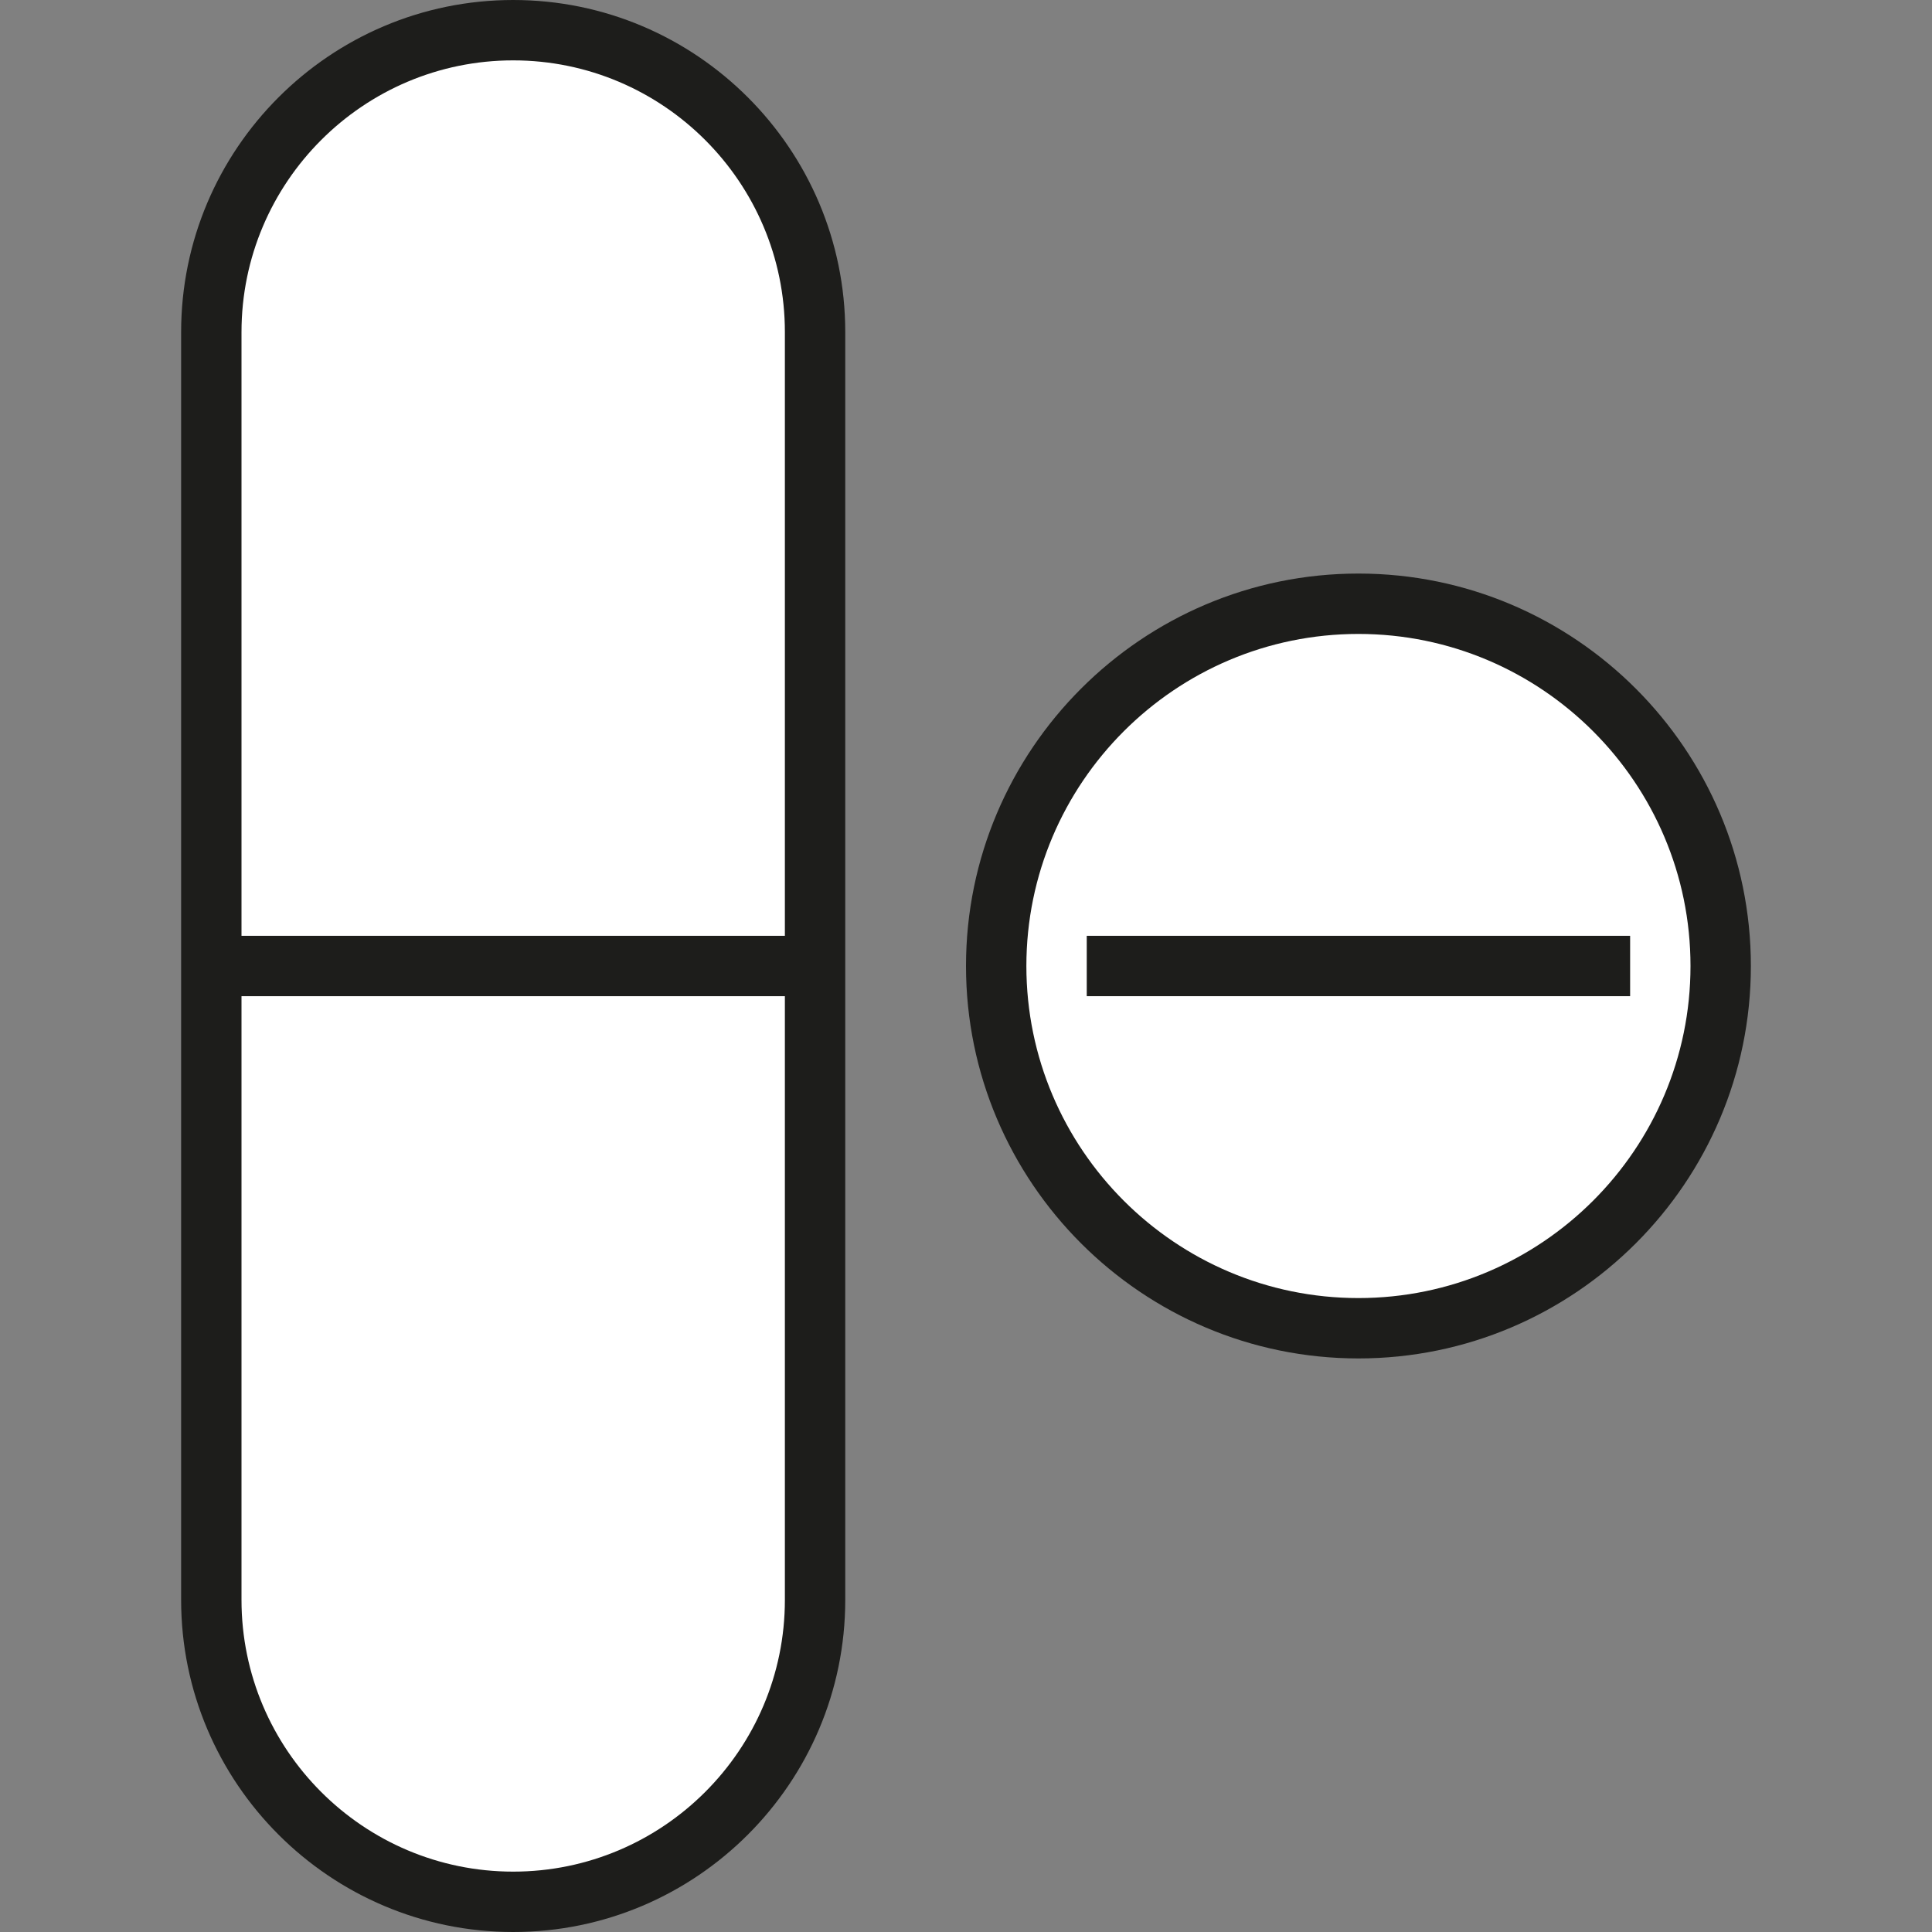 <?xml version="1.0" encoding="iso-8859-1"?>
<!-- Uploaded to: SVG Repo, www.svgrepo.com, Generator: SVG Repo Mixer Tools -->
<svg version="1.1" id="Layer_1" xmlns="http://www.w3.org/2000/svg" xmlns:xlink="http://www.w3.org/1999/xlink" 
	 viewBox="0 0 484.188 484.188" xml:space="preserve">
<rect x="0" y="0" width="484.188" height="484.188" fill="#808080" stroke="none"/>
<g id="XMLID_823_">
	<g id="XMLID_745_">
		<circle style="fill:#fff;" cx="340.445" cy="242.094" r="90.785"/>
	</g>
	<g id="XMLID_787_">
		<path style="fill:#fff;" d="M249.66,242.094c0-50.139,40.646-90.785,90.785-90.785c50.139,0,90.785,40.646,90.785,90.785"/>
	</g>
	<g id="XMLID_580_">
		<path style="fill:#fff;" d="M128.614,476.622L128.614,476.622c-41.783,0-75.654-33.871-75.654-75.654V83.22
			c0-41.783,33.872-75.654,75.654-75.654l0,0c41.783,0,75.654,33.871,75.654,75.654v317.748
			C204.268,442.75,170.396,476.622,128.614,476.622z"/>
	</g>
	<g id="XMLID_653_">
		<path style="fill:#fff;" d="M128.614,7.566L128.614,7.566c-41.783,0-75.654,33.871-75.654,75.654v158.874h151.308V83.22
			C204.268,41.437,170.396,7.566,128.614,7.566z"/>
	</g>
	<g id="XMLID_696_">
		<path style="fill:#1D1D1B;" d="M128.613,0c-45.888,0-83.22,37.332-83.22,83.22v317.748c0,45.888,37.332,83.22,83.22,83.22
			s83.22-37.332,83.22-83.22V83.22C211.833,37.332,174.501,0,128.613,0z M128.613,15.131c37.544,0,68.089,30.545,68.089,68.089
			v151.309H60.524V83.22C60.524,45.676,91.069,15.131,128.613,15.131z M128.613,469.057c-37.544,0-68.089-30.545-68.089-68.089
			V249.659h136.178v151.309C196.702,438.512,166.157,469.057,128.613,469.057z"/>
		<g id="XMLID_694_">
			<rect x="166.439" y="264.79" style="fill:#FFFFFF;" width="15.131" height="98.351"/>
		</g>
		<g id="XMLID_695_">
			<rect x="166.439" y="378.271" style="fill:#FFFFFF;" width="15.131" height="22.696"/>
		</g>
		<g id="XMLID_692_">
			<g id="XMLID_699_">
				<path style="fill:#1D1D1B;" d="M340.445,340.444c-54.23,0-98.351-44.12-98.351-98.351s44.12-98.351,98.351-98.351
					c54.231,0,98.351,44.12,98.351,98.351S394.675,340.444,340.445,340.444z M340.445,158.874c-45.888,0-83.22,37.332-83.22,83.22
					s37.332,83.22,83.22,83.22s83.22-37.332,83.22-83.22S386.333,158.874,340.445,158.874z"/>
			</g>
			<g id="XMLID_698_">
				<rect x="272.356" y="234.528" style="fill:#1D1D1B;" width="136.178" height="15.131"/>
			</g>
		</g>
	</g>
</g>
</svg>